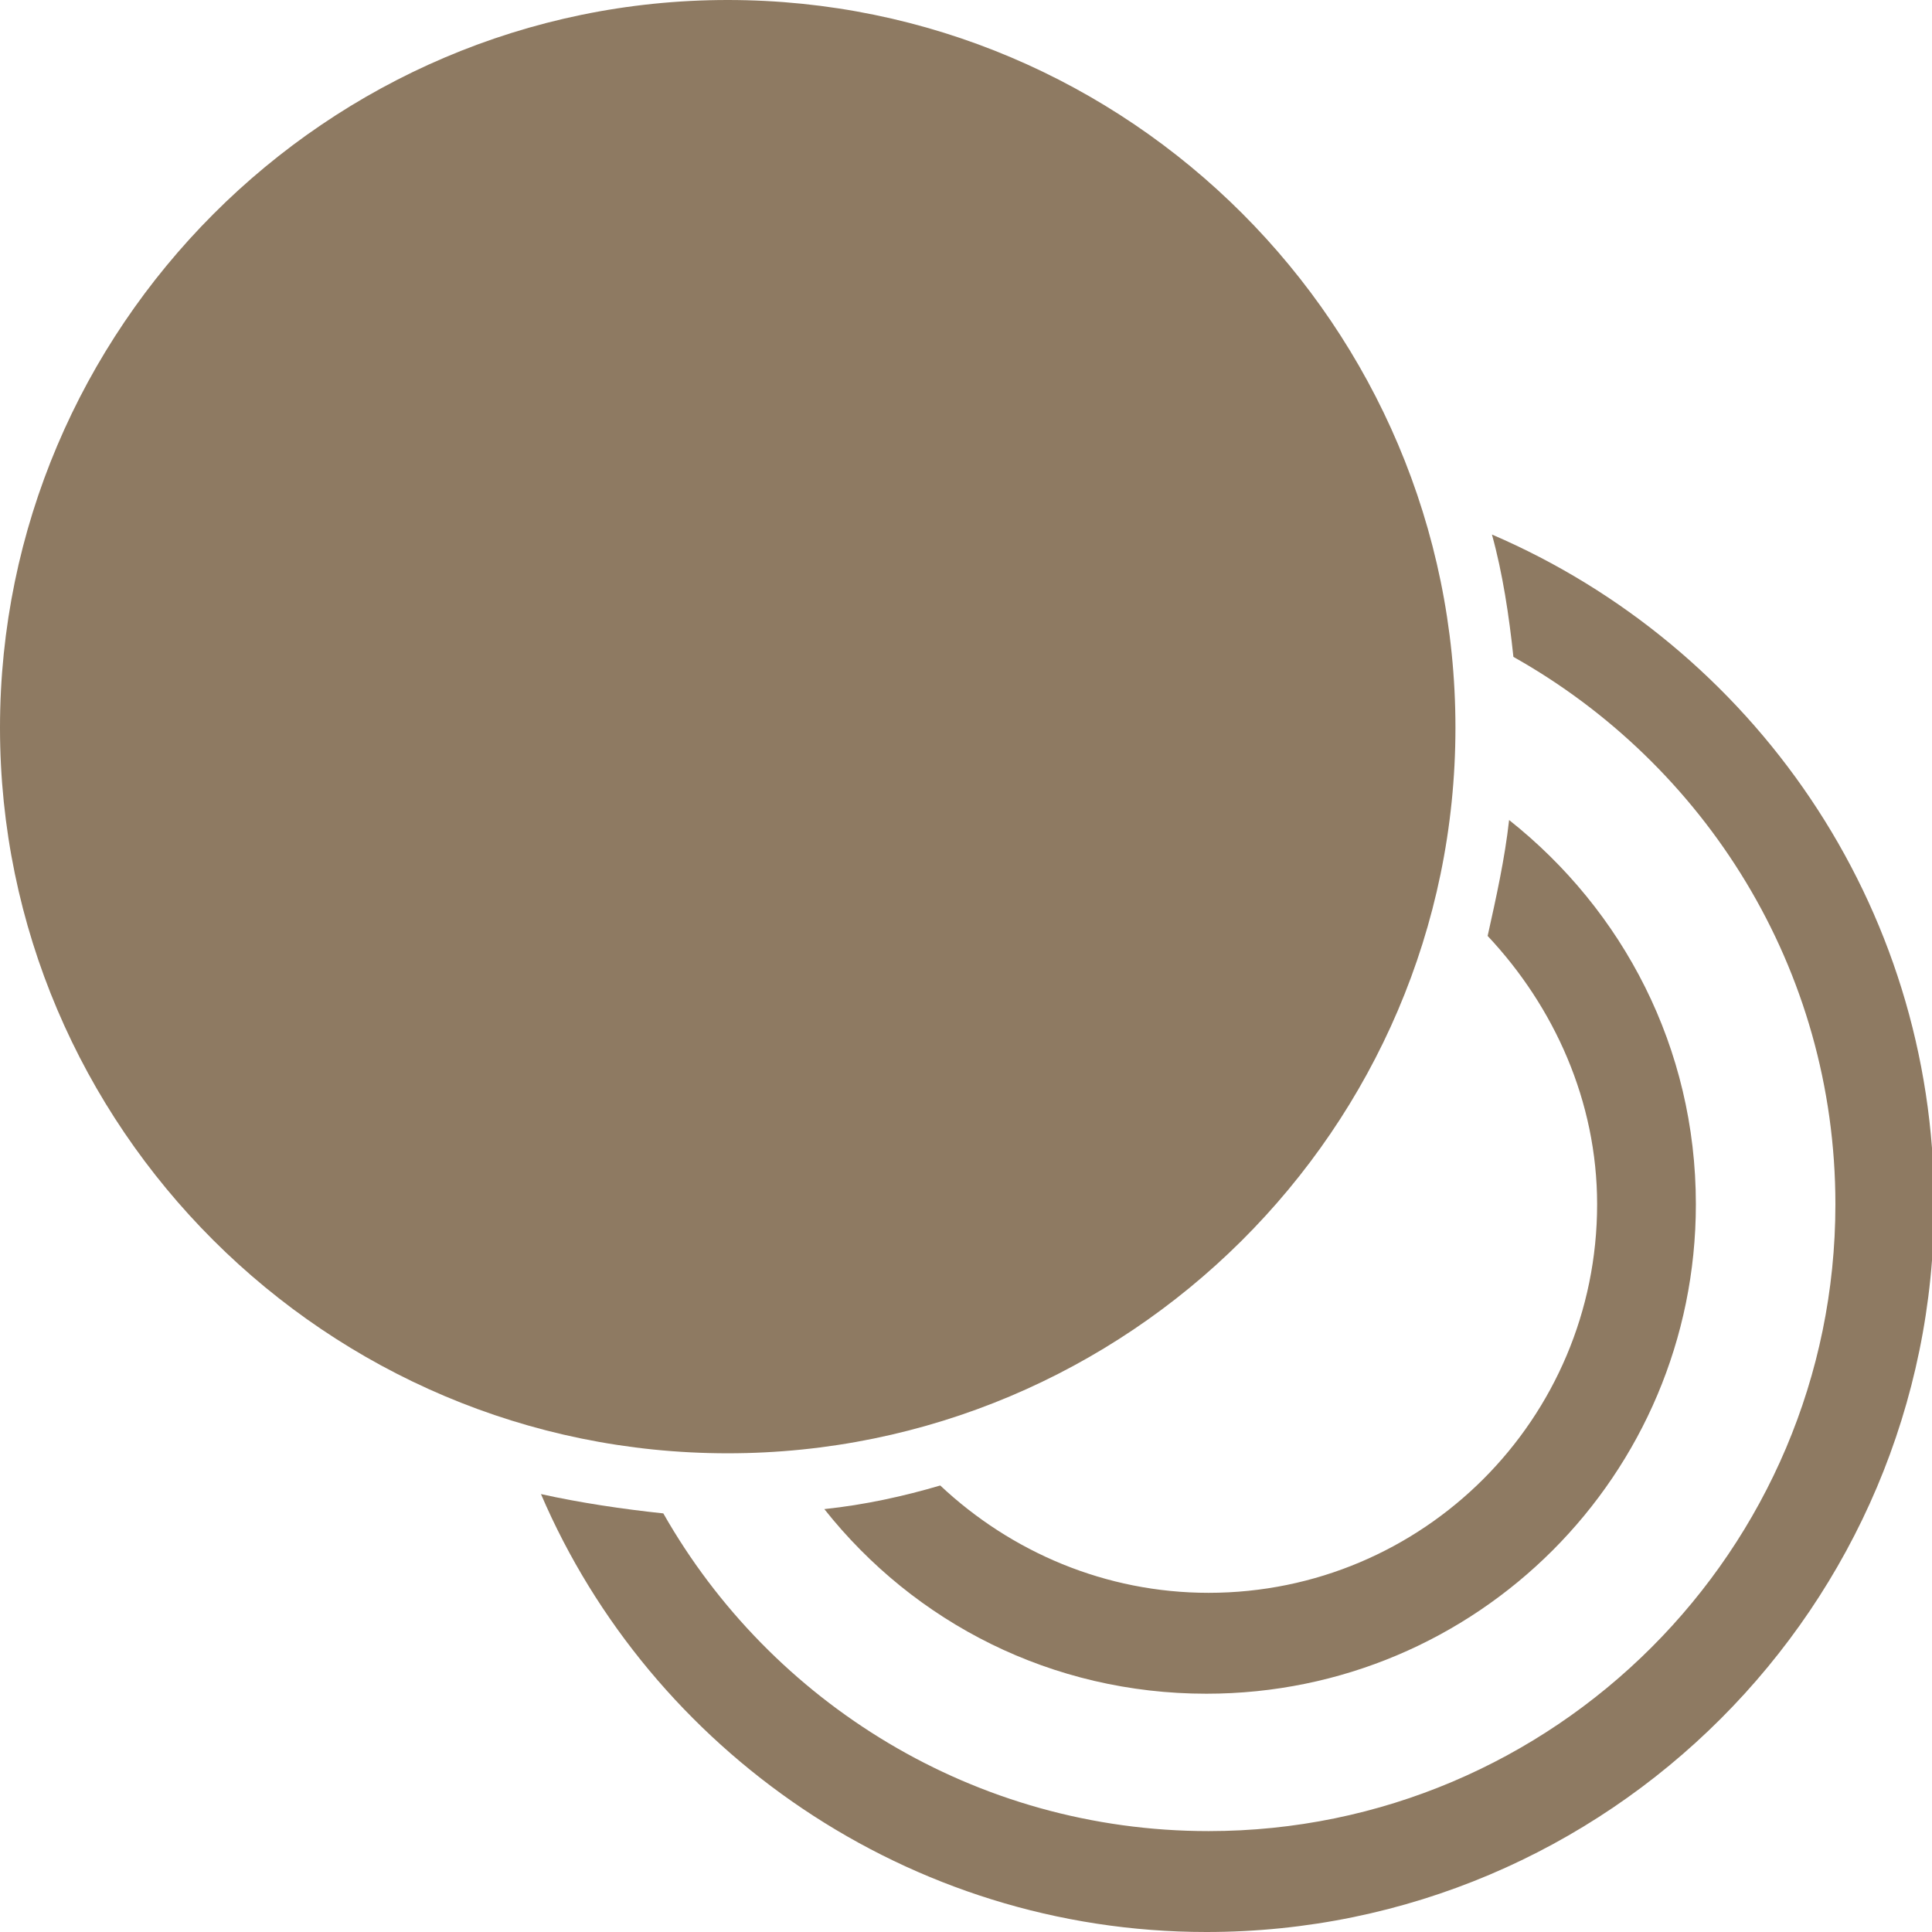 <svg xml:space="preserve" style="enable-background:new 0 0 90 90;" viewBox="0 0 90 90" y="0px" x="0px" id="Layer_1" xmlns:xlink="http://www.w3.org/1999/xlink" xmlns="http://www.w3.org/2000/svg">
<style type="text/css">
	.st0{fill:#8E7A62;}
	.st1{fill:#B4B4B4;}
	.st2{fill:#231F20;}
	.st3{clip-path:url(#SVGID_00000160165039644771475840000004375088591750204297_);fill:#FFFFFF;}
	.st4{clip-path:url(#SVGID_00000134962318965196844540000005690789436337872572_);fill:#8E7A62;}
	.st5{clip-path:url(#SVGID_00000163073649562443621850000001651859505023495814_);fill:#8E7A62;}
</style>
<path d="M69.5,24.9c0.5,1.8,0.8,3.8,1,5.7c8.9,5,15,14.5,15,25.5c0,16.1-13.1,29.2-29.2,29.2c-10.9,0-20.4-6-25.4-14.8  c-1.9-0.2-3.9-0.5-5.7-0.9C30.3,81.5,42.3,90,56.2,90c18.7,0,33.9-15.2,33.9-33.9C90.1,42.1,81.6,30.1,69.5,24.9z" class="st0"></path>
<path d="M33.9,67.7C15.2,67.7,0,52.5,0,33.9S15.2,0,33.9,0s33.9,15.2,33.9,33.9S52.5,67.7,33.9,67.7z" class="st0"></path>
<path d="M70.3,38.2c-0.2,1.8-0.6,3.6-1,5.4c3.1,3.3,5.1,7.7,5.1,12.5c0,10-8.1,18.1-18.1,18.1c-4.8,0-9.2-1.9-12.5-5  c-1.7,0.5-3.5,0.9-5.4,1.1c4.2,5.3,10.6,8.6,17.8,8.6C68.8,78.9,79,68.7,79,56.1C79,48.8,75.6,42.4,70.3,38.2z" class="st0"></path>
</svg>